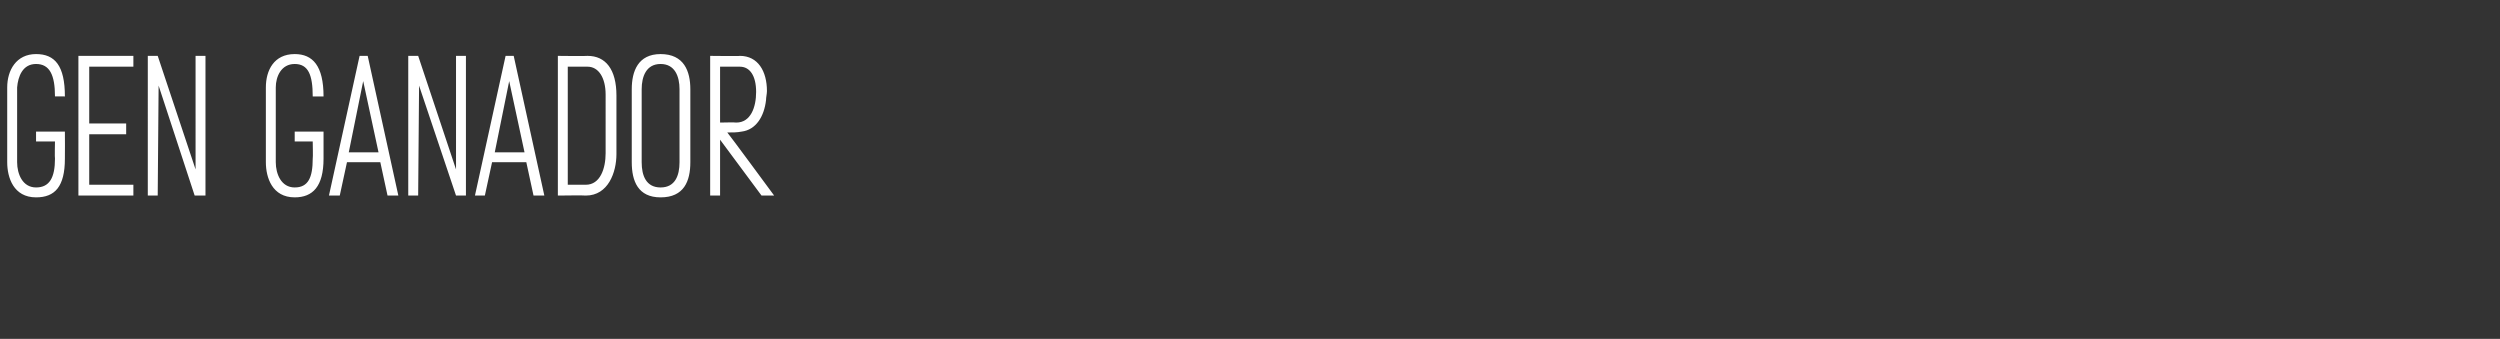 <?xml version="1.0" standalone="no"?><!DOCTYPE svg PUBLIC "-//W3C//DTD SVG 1.1//EN" "http://www.w3.org/Graphics/SVG/1.1/DTD/svg11.dtd"><svg xmlns="http://www.w3.org/2000/svg" version="1.1" width="277.4px" height="37.6px" viewBox="0 -3 277.4 37.6" style="top:-3px"><rect x="0" y="-3" width="277.4" height="37.6" fill="#333333" stroke="none"/><desc>GEN GANADOR</desc><defs/><g id="Polygon54368"><path d="m4 17.8c1.5 0 2.1-1.1 2.1-3.2c-.04-.02 0-1.9 0-1.9H4v-1.1h3.2s.02 2.98 0 3c0 3.1-1.1 4.3-3.2 4.3C1.5 18.9.8 16.7.8 15V6.7C.8 4.8 1.8 3 4 3c2.1 0 3.2 1.3 3.2 4.7H6.1c0-2.4-.6-3.6-2.1-3.6c-1.5 0-2 1.4-2.1 2.6v8.3c0 1.3.6 2.8 2.1 2.8zm4.7.9V3.2h6.1v1.2H9.9v6.3h4.1v1.2H9.9v5.6h4.9v1.2H8.7zm8.8-15.5l4.2 12.6V3.2h1.1v15.5h-1.2l-4-12.2l-.1 12.2h-1.1V3.2h1.1zm15.2 14.6c1.5 0 2-1.1 2-3.2c.04-.02 0-1.9 0-1.9h-2v-1.1h3.2v3c0 3.1-1.2 4.3-3.2 4.3c-2.5 0-3.2-2.2-3.2-3.9V6.7c0-1.9.9-3.7 3.2-3.7c2 0 3.2 1.3 3.2 4.7h-1.2c0-2.4-.5-3.6-2-3.6c-1.5 0-2.1 1.4-2.1 2.6v8.3c0 1.3.6 2.8 2.1 2.8zm5 .9h-1.2l3.4-15.5h.9l3.4 15.5H43l-.8-3.7h-3.7l-.8 3.7zm1-4.8h3.3L40.3 6l-1.6 7.9zm7.7-10.7l4.2 12.6V3.2h1.1v15.5h-1.1L46.5 6.5l-.1 12.2h-1.1V3.2h1.1zm7.4 15.5h-1.1l3.4-15.5h.9l3.4 15.5h-1.2l-.8-3.7h-3.8l-.8 3.7zm1.1-4.8h3.3L56.5 6l-1.6 7.9zM65 18.7c-.01-.04-3.1 0-3.1 0V3.2s3.27.04 3.3 0c2 0 3.2 1.5 3.2 4.4v6.5c0 2-.9 4.6-3.4 4.6zm.2-14.3c-.03-.01-2.2 0-2.2 0v13.1h2c1.6 0 2.2-1.8 2.2-3.5V7.5c0-1.9-.8-3.1-2-3.1zM70.1 15V6.9c0-2 .7-3.9 3.2-3.9c2.6 0 3.3 1.9 3.3 3.9v8.1c0 2.1-.7 3.9-3.3 3.9c-2.5 0-3.2-1.8-3.2-3.9zm3.2 2.8c1.6 0 2.1-1.3 2.1-2.8V6.9c0-1.4-.5-2.8-2.1-2.8c-1.6 0-2.1 1.4-2.1 2.8v8.1c0 1.5.5 2.8 2.1 2.8zM85.1 7.1c0 .3-.1.7-.1 1c-.2 1.8-1.1 3.3-2.7 3.5c-.5.1-1 .1-1.6.1c.04-.01 5.2 7 5.2 7h-1.4l-4.6-6.2v6.2h-1.1V3.2s3.35.04 3.3 0c2 0 3 1.7 3 3.9zm-1.2.1c0-1.8-.7-2.8-1.8-2.8c.05-.01-2.2 0-2.2 0v6.2s1.76-.04 1.8 0c1.6 0 2.2-1.7 2.2-3.4z" stroke="none" fill="#fff"/></g></svg>